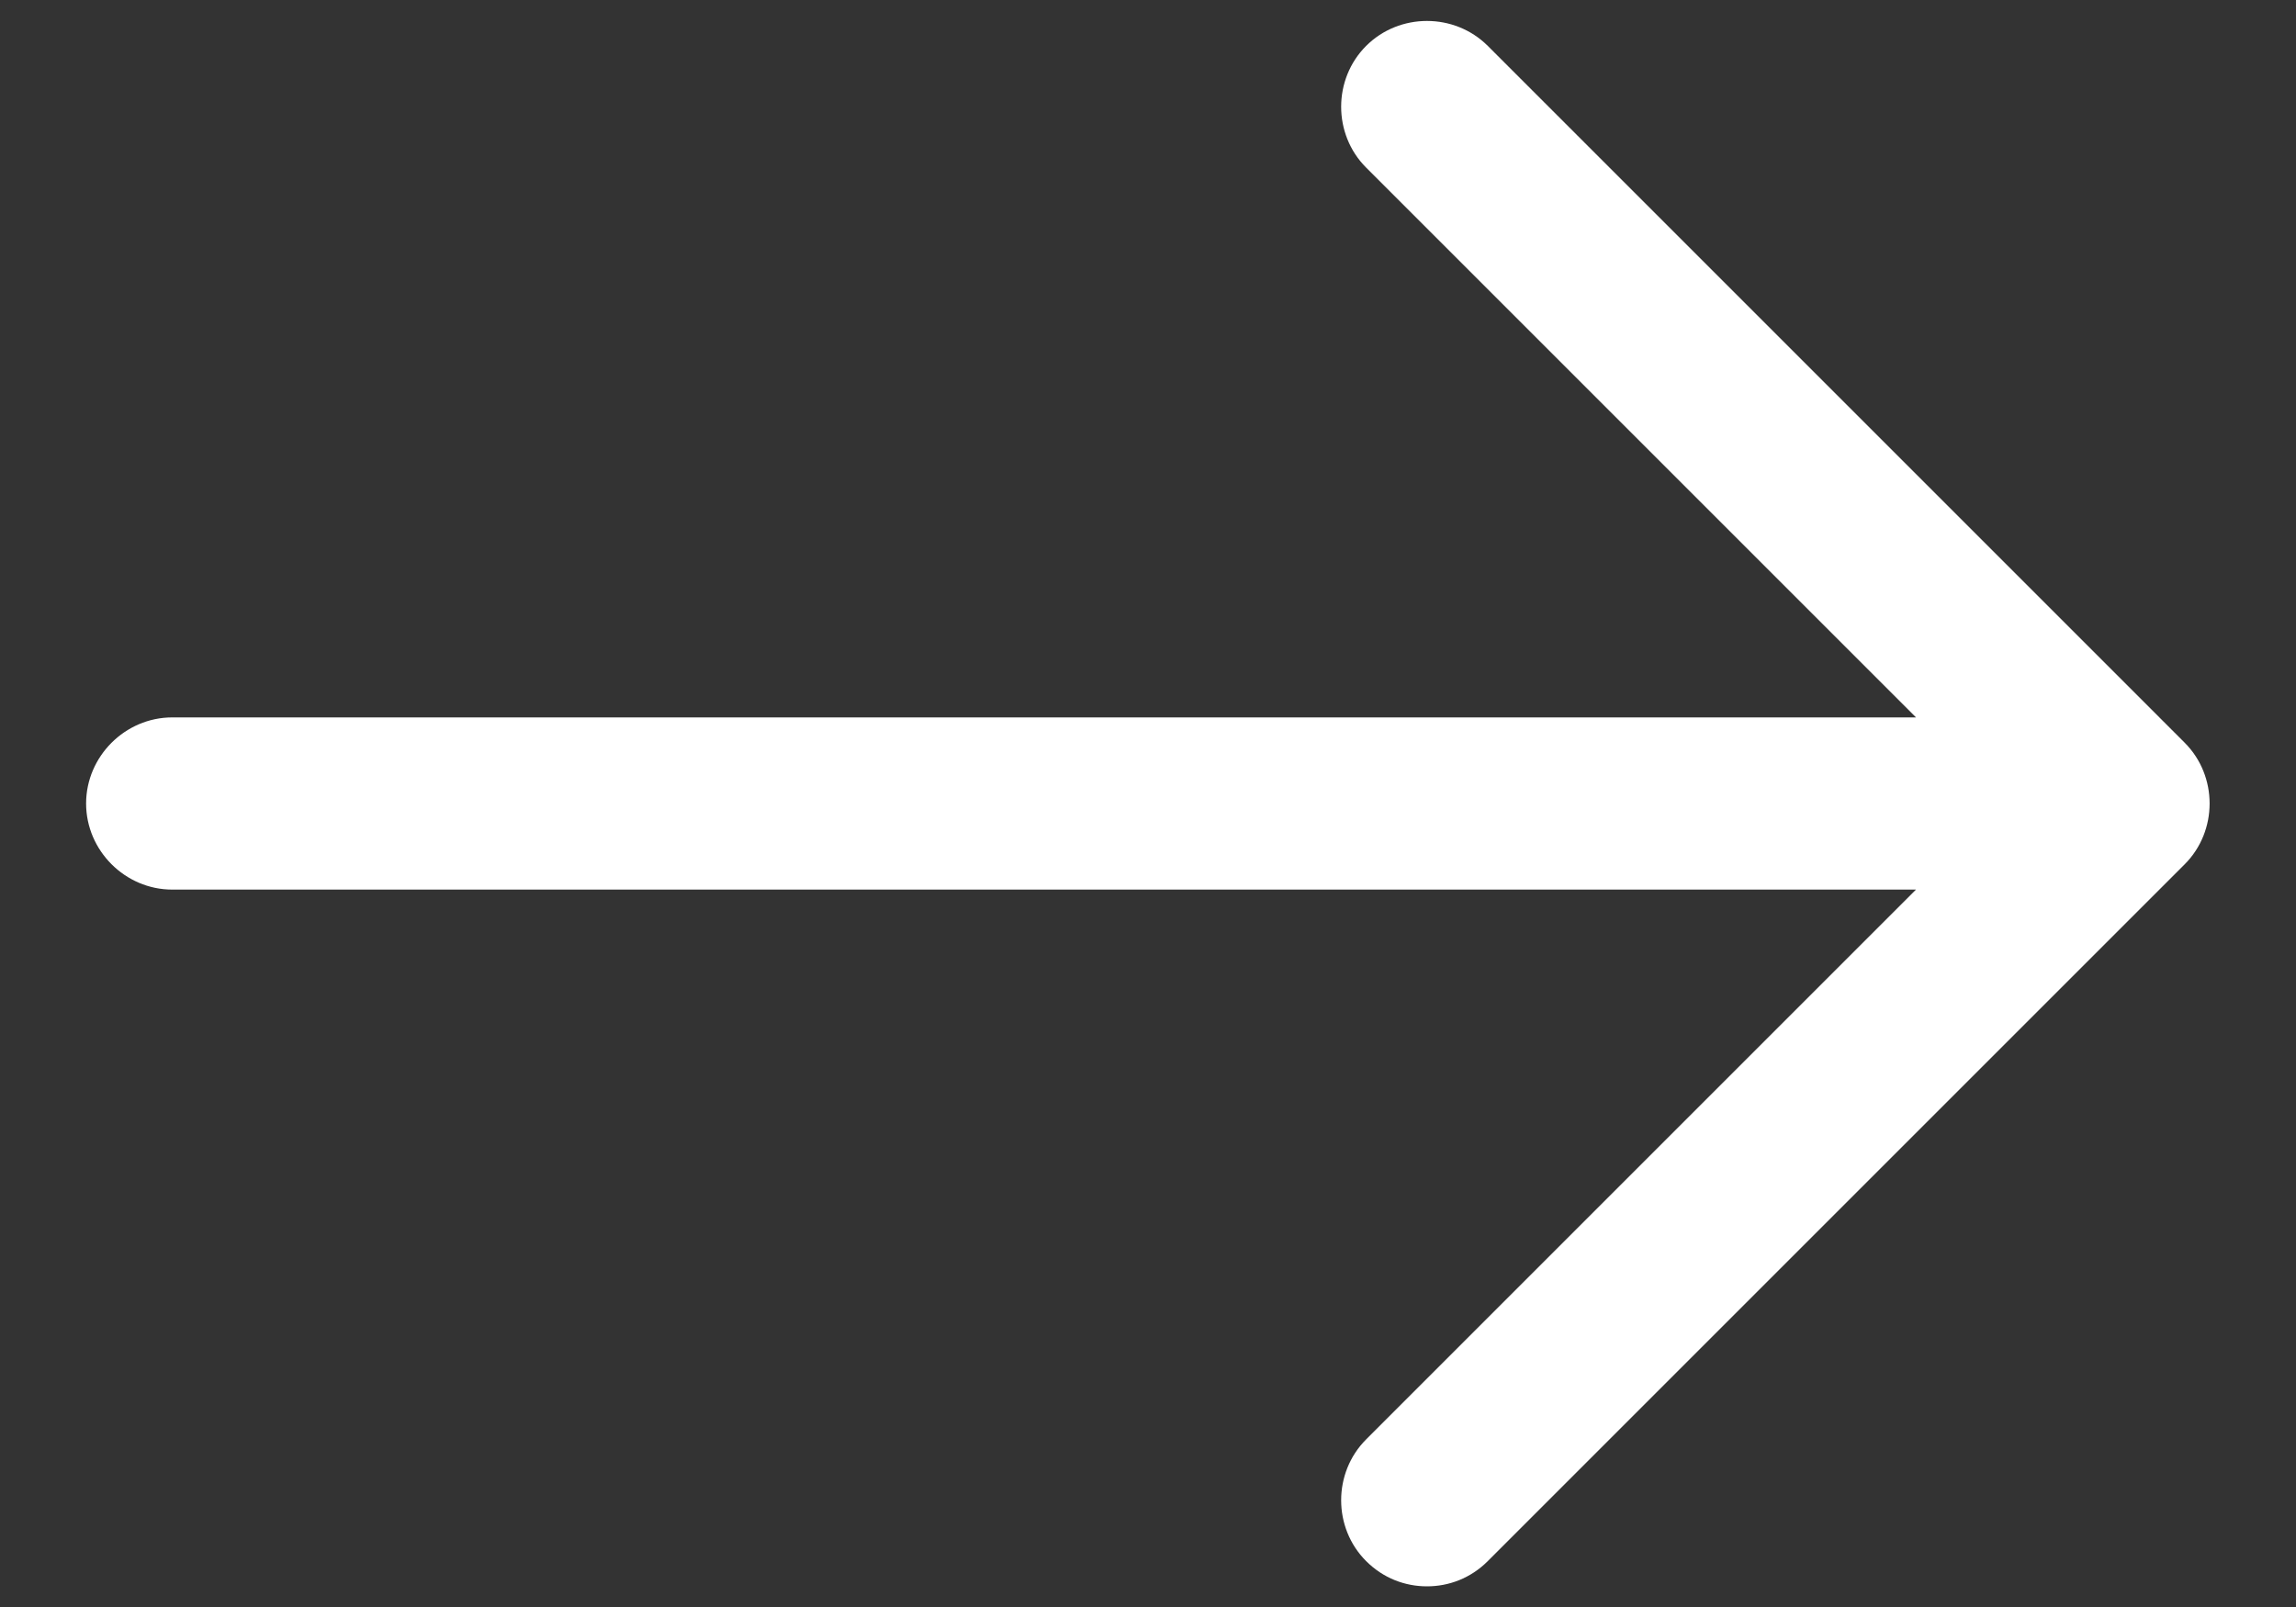 <svg width="20" height="14" viewBox="0 0 20 14" fill="none" xmlns="http://www.w3.org/2000/svg">
<rect x="0" y="0" width="20" height="14" fill="#333333" stroke="none"/>
<path d="M11.9 13.6C12.05 13.75 12.24 13.82 12.43 13.82C12.62 13.82 12.81 13.75 12.96 13.6L19.03 7.53C19.32 7.24 19.32 6.76 19.03 6.47L12.96 0.4C12.67 0.11 12.19 0.11 11.9 0.4C11.61 0.69 11.61 1.17 11.9 1.46L16.69 6.25H1.5C1.09 6.25 0.75 6.59 0.75 7C0.75 7.41 1.09 7.75 1.5 7.75H16.69L11.9 12.54C11.61 12.83 11.61 13.31 11.9 13.6Z" fill="white"/>
</svg>
